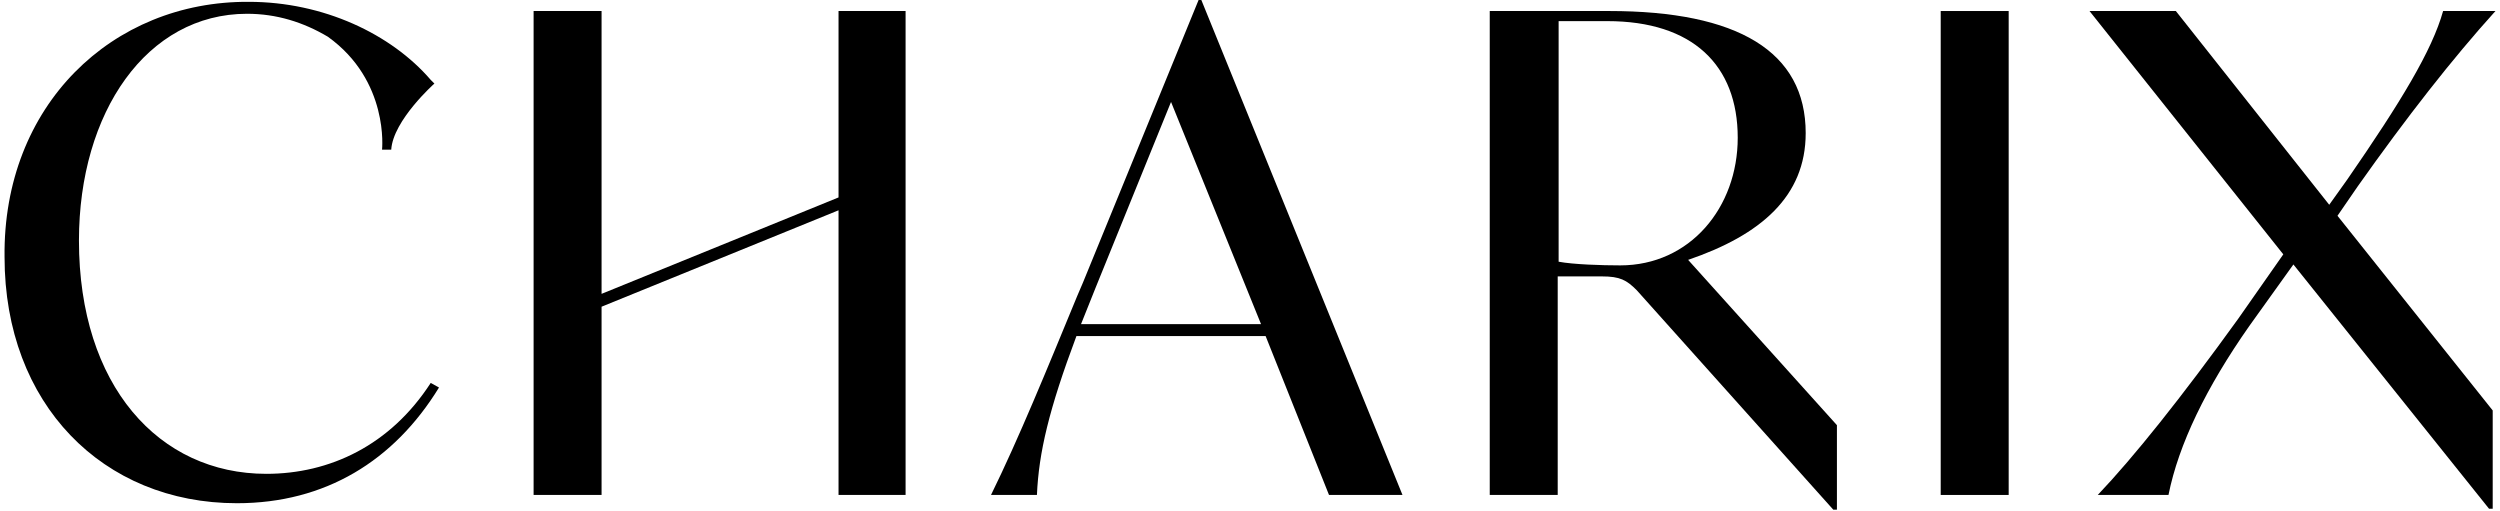 <?xml version="1.0"?>
<svg xmlns="http://www.w3.org/2000/svg" fill="none" height="46" viewBox="0 0 848 174" width="225">
  <g fill="#000">
    <path d="m89.122 161.309c-36.584 0-63.787-30.011-63.787-79.404 0-43.766 23.139-77.216 57.221-77.216 10.006 0 19.073 2.814 27.516 7.815 20.949 15.005 18.448 38.452 18.448 38.452h3.127c.625-10.004 14.696-22.508 14.696-22.508l-1.251-1.25c-13.445-15.631-36.584-26.572-61.911-26.572-46.59-.313-83.799 35.325-83.173 86.907 0 50.018 33.457 83.781 79.108 83.781 30.018 0 53.469-14.381 68.79-39.39l-2.814-1.563c-13.758 21.258-34.395 30.949-55.97 30.949z"/>
    <path d="m283.922 67.213-80.671 32.824v-15.318-4.064-76.903h-23.139v164.748h23.139v-64.086l80.671-32.825v9.066 4.064 83.781h22.826v-164.748h-22.826z"/>
    <path d="m406.495 0-39.398 96.285-1.876 4.377c-10.318 25.009-20.011 48.768-29.392 67.837h15.634c.626-14.38 4.065-29.073 13.445-54.082h64.413l21.575 54.082h25.014l-68.477-168.499zm-40.023 110.353 5.003-12.505 25.64-63.148 30.642 75.653z"/>
    <path d="m613.177 45.33c0-27.823-23.138-41.578-66.914-41.578h-40.648v164.748h23.138v-74.402h15.009c6.253 0 8.442 1.25 11.882 4.689l66.914 74.715h1.25v-28.761l-50.654-56.27c24.702-8.441 40.023-21.57 40.023-43.141zm-63.162 45.017c-6.253 0-15.946-.313-20.949-1.25v-81.905h16.572c29.079 0 44.401 15.005 44.401 39.702 0 23.759-16.26 43.453-40.024 43.453z"/>
    <path d="m682.279 3.752h-23.139v164.748h23.139z"/>
    <path d="m801.098 63.461c16.572-23.446 32.206-43.453 46.902-59.709h-17.823c-3.752 13.442-14.383 30.949-32.519 57.208l-6.253 8.753-52.218-65.962h-29.392l65.976 82.843-15.322 21.883c-19.386 26.885-35.645 47.205-47.84 60.022h24.077c3.439-17.194 12.819-36.576 27.515-57.521l15.009-20.945 66.601 83.155h1.251v-33.45l-52.843-66.274z"/>
  </g>
</svg>
